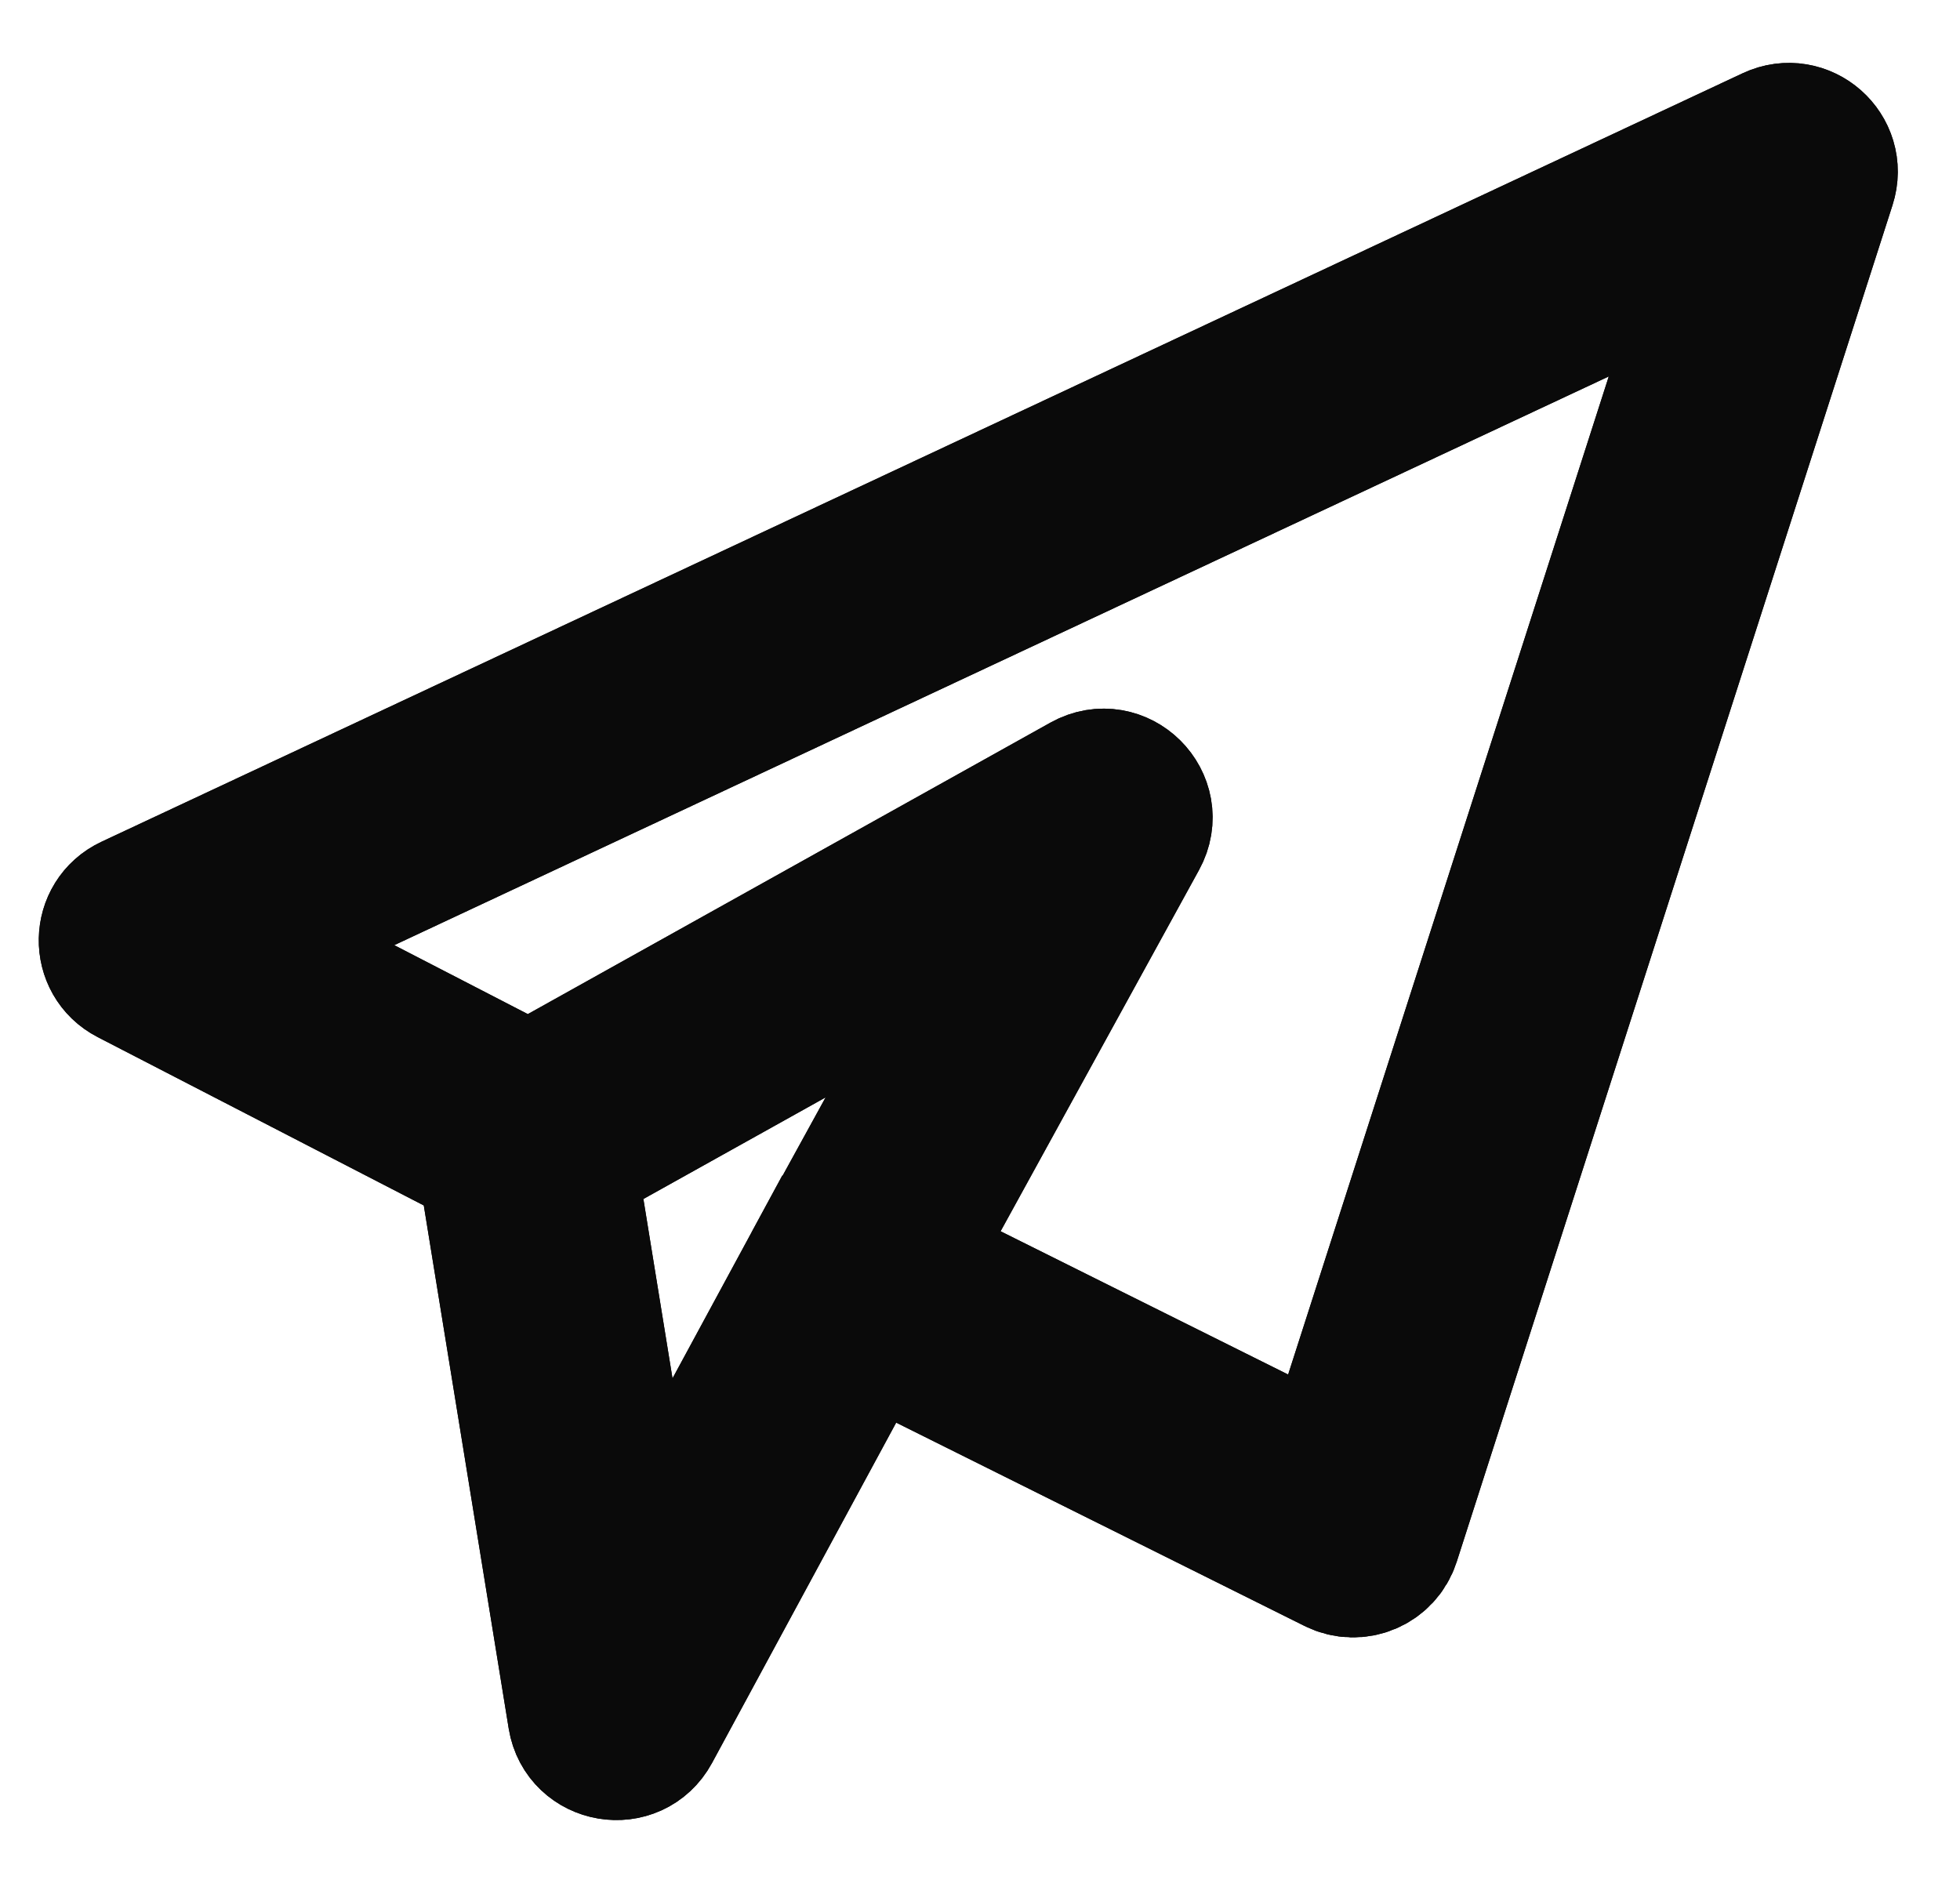 <svg width="27" height="26" viewBox="0 0 27 26" fill="none" xmlns="http://www.w3.org/2000/svg">
<path fill-rule="evenodd" clip-rule="evenodd" d="M25.118 2.521C25.252 2.105 24.826 1.73 24.43 1.915L1.822 12.502C1.446 12.678 1.436 13.209 1.805 13.399L6.297 15.718C6.579 15.864 6.775 16.134 6.825 16.447L7.995 23.654C8.072 24.124 8.702 24.231 8.929 23.811L11.466 19.122C11.723 18.648 12.309 18.462 12.791 18.703L18.416 21.504C18.69 21.641 19.022 21.501 19.115 21.209L25.118 2.521ZM7.758 14.844C7.465 15.007 7.11 15.013 6.812 14.859L4.972 13.909C4.235 13.528 4.255 12.467 5.007 12.115L21.738 4.28C22.529 3.91 23.381 4.66 23.114 5.491L18.697 19.241C18.51 19.824 17.847 20.104 17.299 19.831L13.337 17.857C12.829 17.604 12.633 16.979 12.907 16.481L15.64 11.505C15.882 11.065 15.397 10.584 14.958 10.828L7.758 14.844ZM8.376 15.644C8.009 15.849 7.809 16.262 7.876 16.678L8.277 19.149C8.43 20.091 9.69 20.304 10.144 19.464L11.277 17.371L11.278 17.368L11.506 16.947L11.508 16.946L11.51 16.946L12.25 15.599C12.734 14.719 11.764 13.755 10.887 14.244L8.376 15.644Z" fill="#0A0A0A"/>
<path fill-rule="evenodd" clip-rule="evenodd" d="M25.118 2.521C25.252 2.105 24.826 1.73 24.43 1.915L1.822 12.502C1.446 12.678 1.436 13.209 1.805 13.399L6.297 15.718C6.579 15.864 6.775 16.134 6.825 16.447L7.995 23.654C8.072 24.124 8.702 24.231 8.929 23.811L11.466 19.122C11.723 18.648 12.309 18.462 12.791 18.703L18.416 21.504C18.69 21.641 19.022 21.501 19.115 21.209L25.118 2.521ZM7.758 14.844C7.465 15.007 7.11 15.013 6.812 14.859L4.972 13.909C4.235 13.528 4.255 12.467 5.007 12.115L21.738 4.28C22.529 3.91 23.381 4.66 23.114 5.491L18.697 19.241C18.51 19.824 17.847 20.104 17.299 19.831L13.337 17.857C12.829 17.604 12.633 16.979 12.907 16.481L15.64 11.505C15.882 11.065 15.397 10.584 14.958 10.828L7.758 14.844ZM8.376 15.644C8.009 15.849 7.809 16.262 7.876 16.678L8.277 19.149C8.43 20.091 9.69 20.304 10.144 19.464L11.277 17.371L11.278 17.368L11.506 16.947L11.508 16.946L11.51 16.946L12.25 15.599C12.734 14.719 11.764 13.755 10.887 14.244L8.376 15.644Z" stroke="#0A0A0A" stroke-width="2"/>
<path fill-rule="evenodd" clip-rule="evenodd" d="M25.118 2.521C25.252 2.105 24.826 1.73 24.43 1.915L1.822 12.502C1.446 12.678 1.436 13.209 1.805 13.399L6.297 15.718C6.579 15.864 6.775 16.134 6.825 16.447L7.995 23.654C8.072 24.124 8.702 24.231 8.929 23.811L11.466 19.122C11.723 18.648 12.309 18.462 12.791 18.703L18.416 21.504C18.69 21.641 19.022 21.501 19.115 21.209L25.118 2.521ZM7.758 14.844C7.465 15.007 7.11 15.013 6.812 14.859L4.972 13.909C4.235 13.528 4.255 12.467 5.007 12.115L21.738 4.28C22.529 3.91 23.381 4.66 23.114 5.491L18.697 19.241C18.51 19.824 17.847 20.104 17.299 19.831L13.337 17.857C12.829 17.604 12.633 16.979 12.907 16.481L15.64 11.505C15.882 11.065 15.397 10.584 14.958 10.828L7.758 14.844ZM8.376 15.644C8.009 15.849 7.809 16.262 7.876 16.678L8.277 19.149C8.43 20.091 9.69 20.304 10.144 19.464L11.277 17.371L11.278 17.368L11.506 16.947L11.508 16.946L11.51 16.946L12.25 15.599C12.734 14.719 11.764 13.755 10.887 14.244L8.376 15.644Z" stroke="#0A0A0A" stroke-width="2"/>
</svg>
